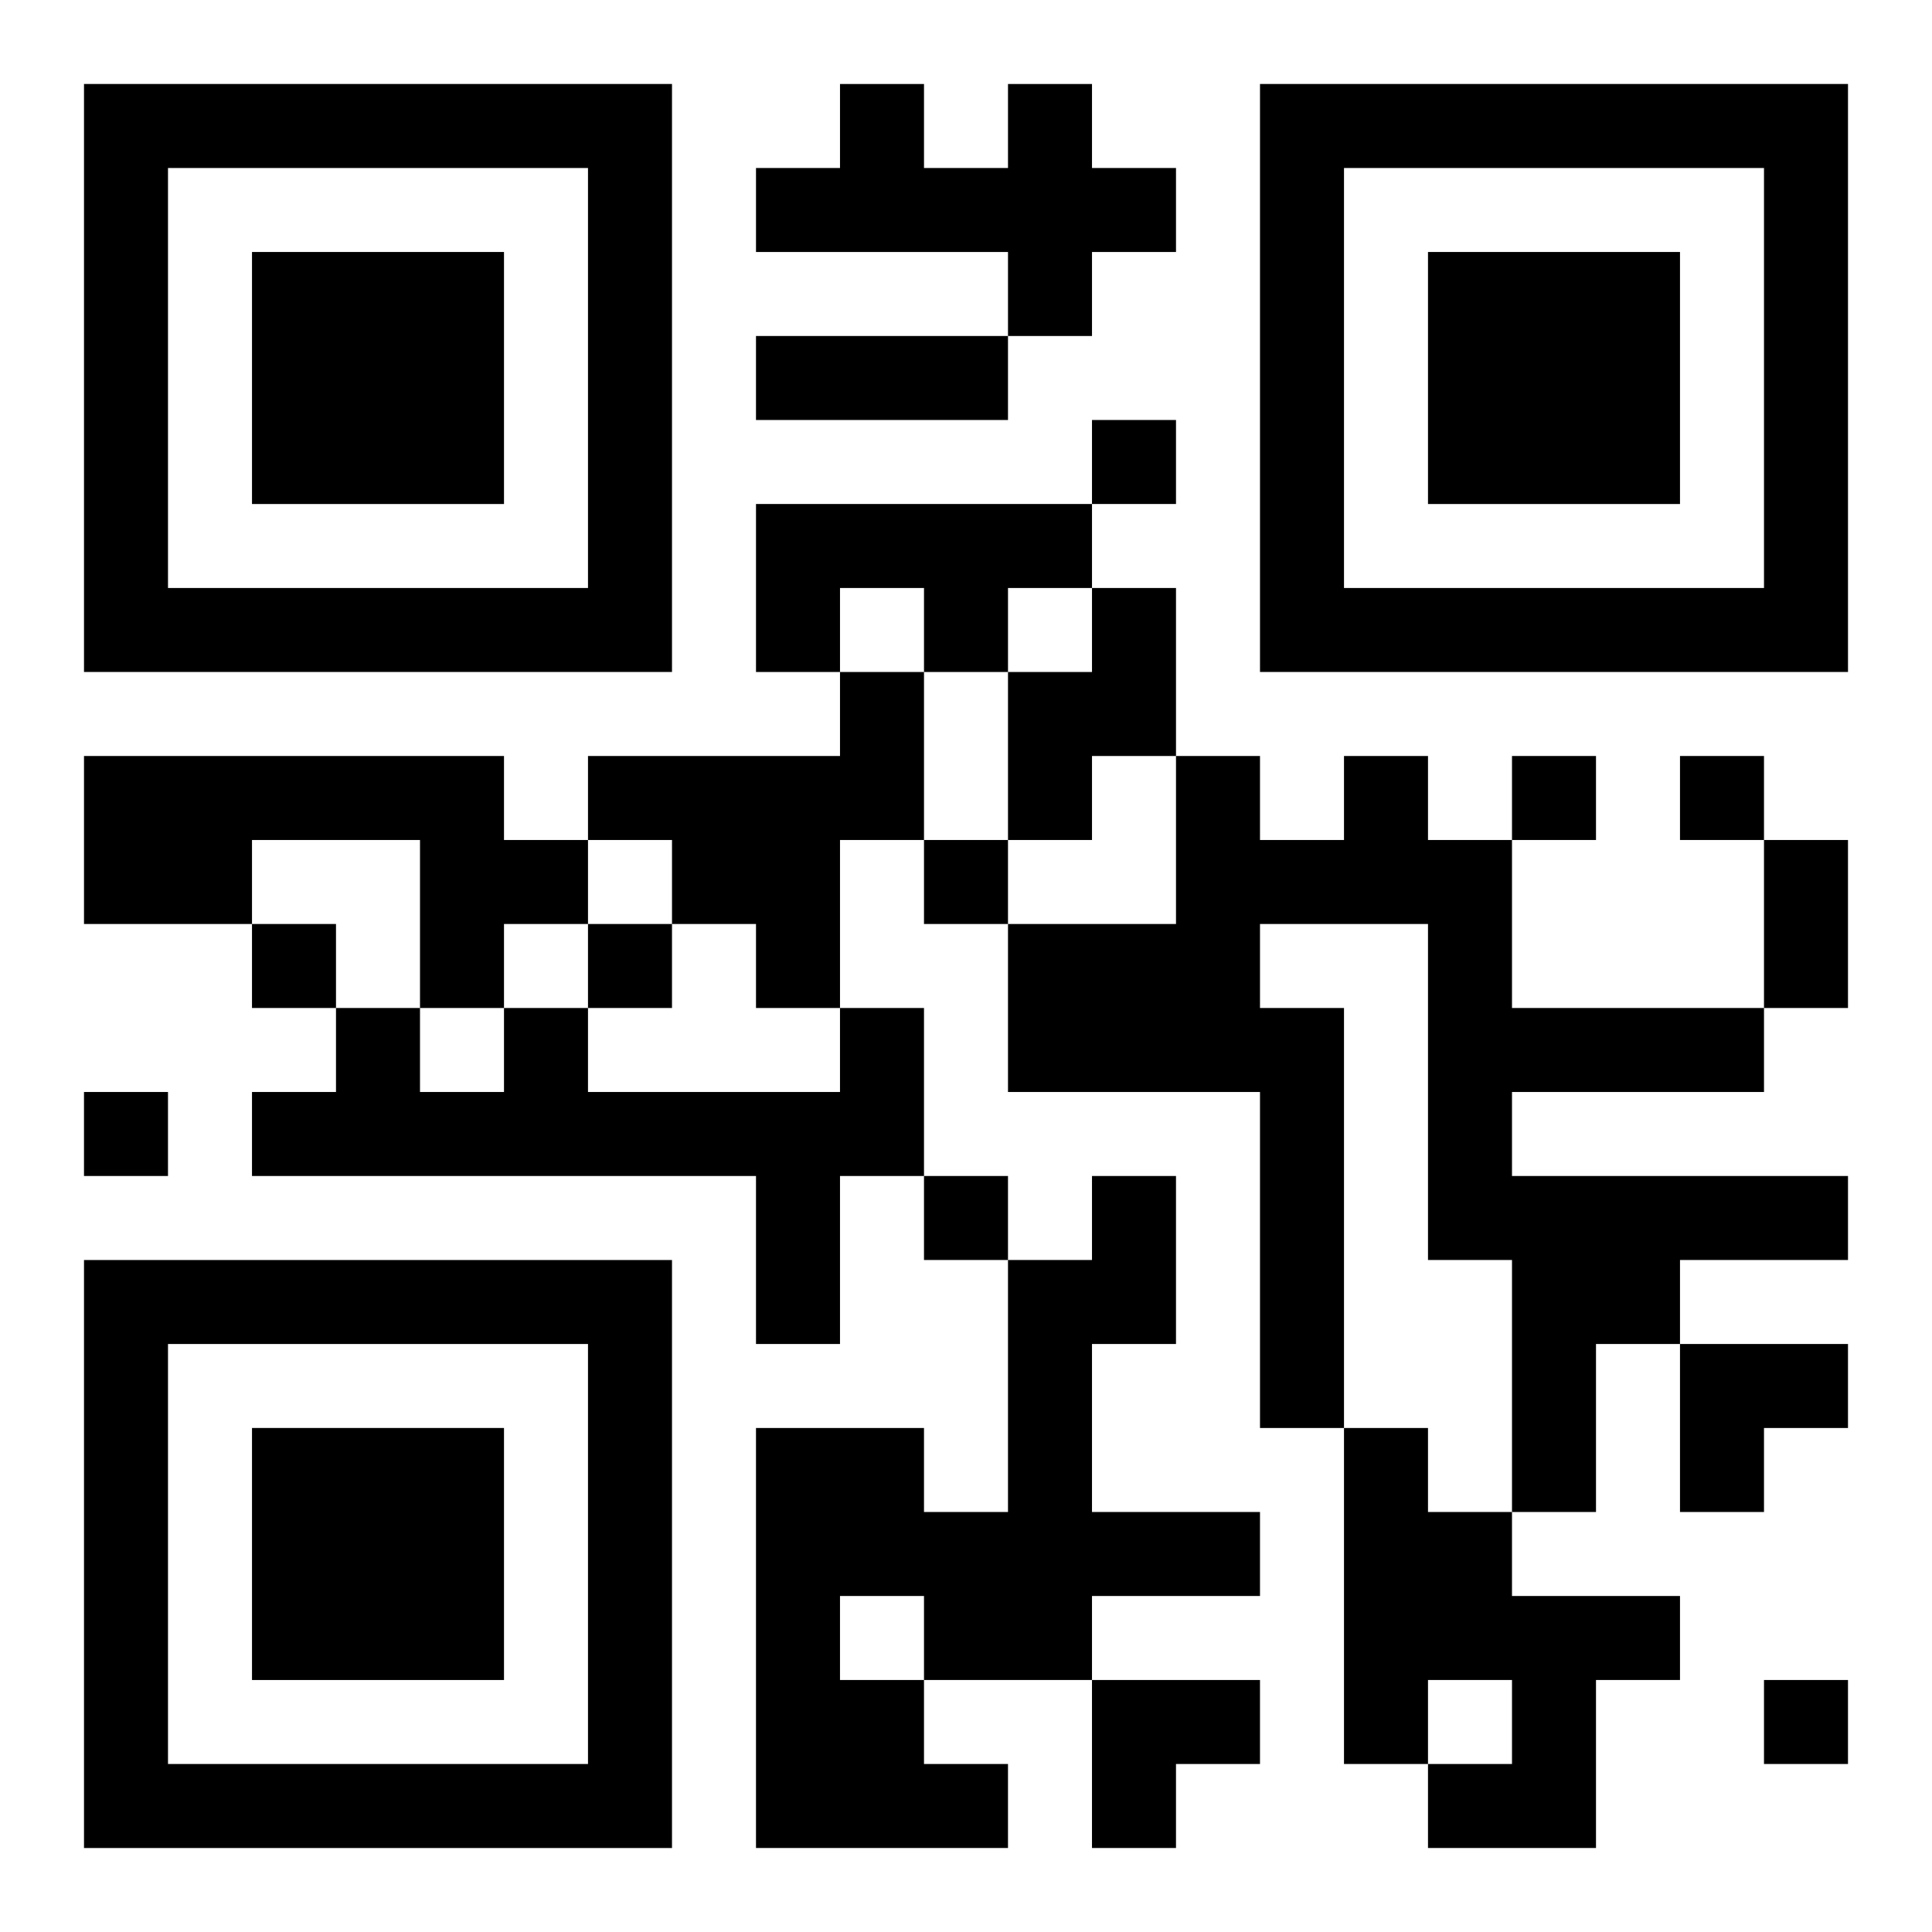 <?xml version="1.0" encoding="UTF-8"?>
<svg width="250" height="250" baseProfile="full" version="1.1" viewBox="-1 -1 23 23" xmlns="http://www.w3.org/2000/svg" xmlns:xlink="http://www.w3.org/1999/xlink"><symbol id="a"><path d="m0 7v7h7v-7h-7zm1 1h5v5h-5v-5zm1 1v3h3v-3h-3z"/></symbol><use y="-7" xlink:href="#a"/><use y="7" xlink:href="#a"/><use x="14" y="-7" xlink:href="#a"/><path d="m11 0h1v1h1v1h-1v1h-1v-1h-3v-1h1v-1h1v1h1v-1m-3 5h4v1h-1v1h-1v-1h-1v1h-1v-2m4 1h1v2h-1v1h-1v-2h1v-1m-3 1h1v2h-1v2h-1v-1h-1v-1h-1v-1h3v-1m-9 1h5v1h1v1h-1v1h-1v-2h-2v1h-2v-2m15 0h1v1h1v2h3v1h-3v1h4v1h-2v1h-1v2h-1v-3h-1v-4h-2v1h1v5h-1v-4h-3v-2h2v-2h1v1h1v-1m-6 3h1v2h-1v2h-1v-2h-6v-1h1v-1h1v1h1v-1h1v1h3v-1m3 2h1v2h-1v2h2v1h-2v1h-2v1h1v1h-3v-5h2v1h1v-3h1v-1m-3 5v1h1v-1h-1m6-2h1v1h1v1h2v1h-1v2h-2v-1h1v-1h-1v1h-1v-4m-3-12v1h1v-1h-1m5 4v1h1v-1h-1m2 0v1h1v-1h-1m-9 1v1h1v-1h-1m-8 1v1h1v-1h-1m4 0v1h1v-1h-1m-6 2v1h1v-1h-1m10 1v1h1v-1h-1m10 6v1h1v-1h-1m-12-16h3v1h-3v-1m12 6h1v2h-1v-2m-1 6h2v1h-1v1h-1zm-7 4h2v1h-1v1h-1z"/></svg>

